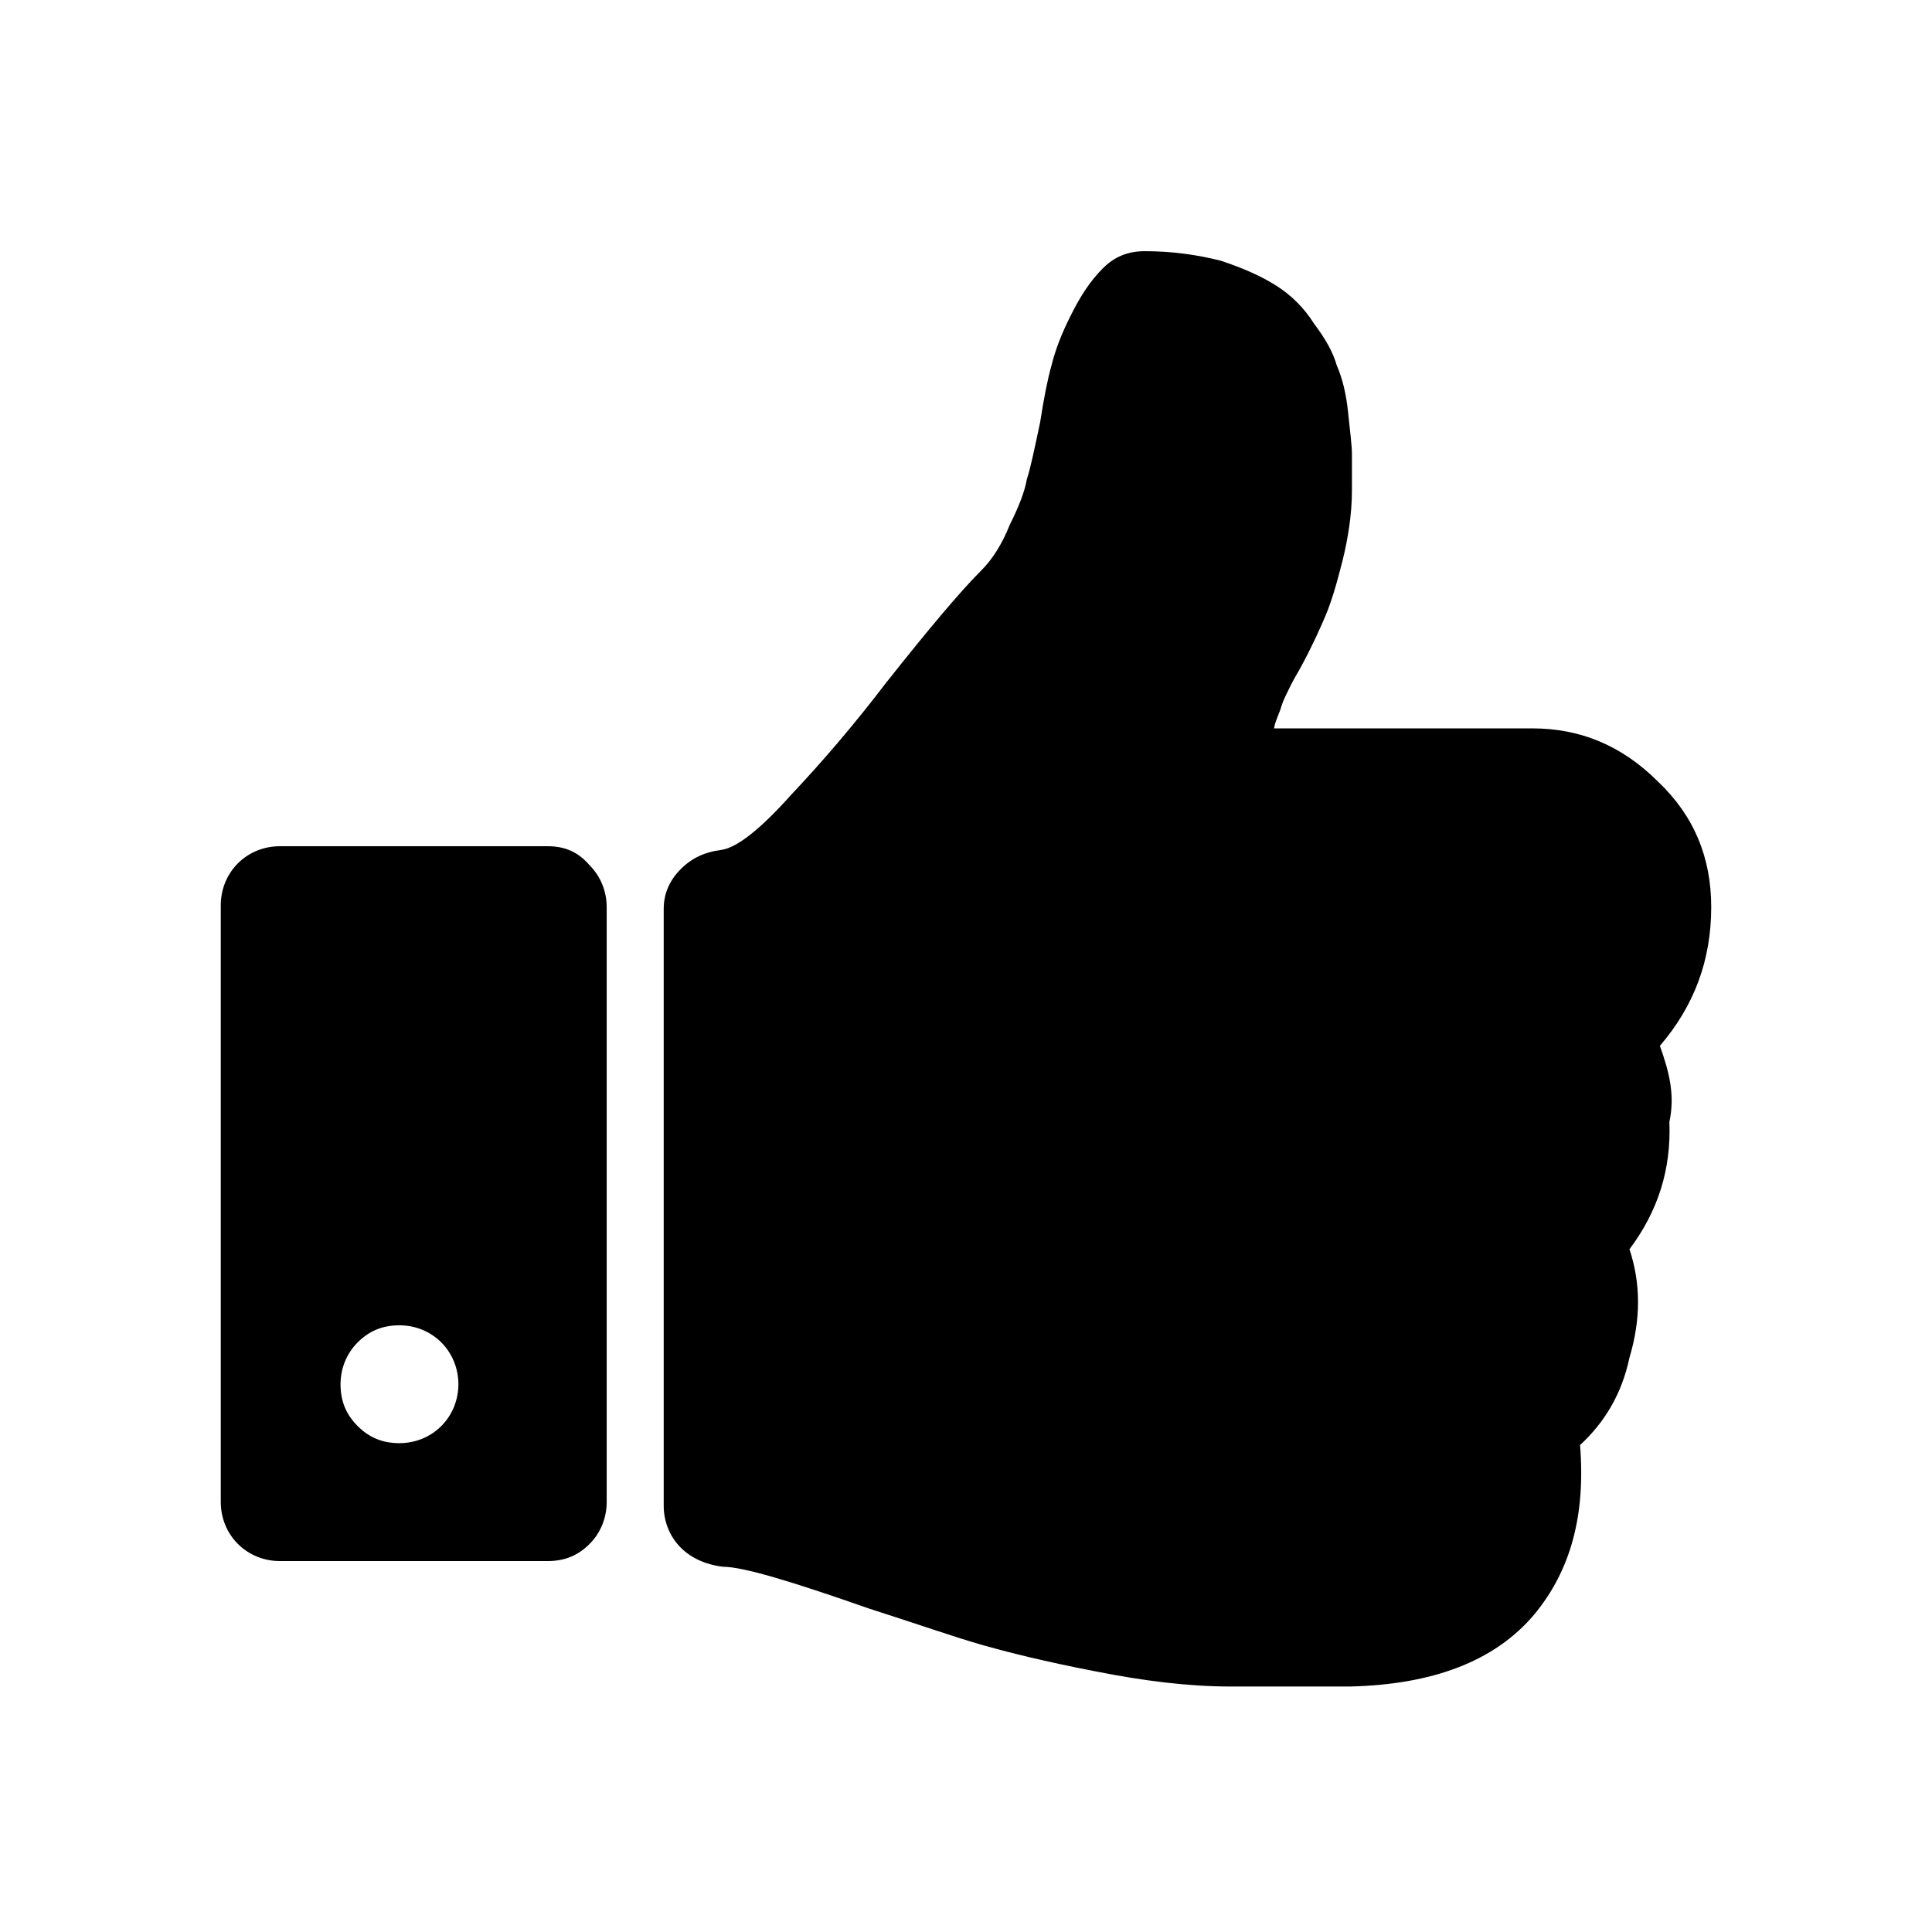 <?xml version="1.0" encoding="UTF-8"?>
<!-- Uploaded to: ICON Repo, www.svgrepo.com, Generator: ICON Repo Mixer Tools -->
<svg fill="#000000" width="800px" height="800px" version="1.1" viewBox="144 144 512 512" xmlns="http://www.w3.org/2000/svg">
 <g>
  <path d="m583.89 421.16c9.07-10.578 13.602-22.672 13.602-36.777 0-13.098-4.535-24.184-14.105-33.25-9.574-9.574-20.656-14.105-33.25-14.105l-68.52-0.004c0.504-2.519 1.512-4.031 2.016-6.047 0.504-1.512 1.512-3.527 2.519-5.543 1.008-2.016 2.016-3.527 2.519-4.535 3.023-5.543 5.039-10.078 6.551-13.602 1.512-3.527 3.023-8.566 4.535-14.609 1.512-6.047 2.519-12.594 2.519-18.641v-9.574c0-2.519-0.504-6.047-1.008-11.082-0.504-5.039-1.512-9.07-3.023-12.594-1.008-3.527-3.023-7.055-6.047-11.082-2.519-4.031-6.047-7.559-10.078-10.078s-8.566-4.535-14.609-6.551c-6.047-1.512-12.594-2.519-20.152-2.519-4.535 0-8.062 1.512-11.082 4.535-3.527 3.527-6.047 7.559-8.566 12.594-2.519 5.039-4.031 9.07-5.039 13.098-1.008 3.527-2.016 8.566-3.023 15.113-1.512 7.055-2.519 12.09-3.527 15.113-0.504 3.023-2.016 7.055-4.535 12.09-2.016 5.039-4.535 9.07-7.559 12.09-5.543 5.543-13.602 15.113-25.191 29.727-8.062 10.578-16.625 20.656-25.191 29.727-8.566 9.574-14.609 14.105-18.641 14.609-4.031 0.504-7.559 2.016-10.578 5.039-3.023 3.023-4.535 6.551-4.535 10.578v158.2c0 4.031 1.512 8.062 4.535 11.082 3.023 3.023 7.055 4.535 11.082 5.039 5.543 0 18.641 4.031 38.793 11.082 12.594 4.031 22.672 7.559 29.727 9.574 7.055 2.016 17.129 4.535 30.23 7.055 12.594 2.519 24.688 4.031 35.77 4.031h31.738c21.664-0.504 38.289-6.551 48.871-19.145 9.574-11.586 13.602-26.199 12.09-44.84 6.551-6.047 11.082-13.602 13.098-23.176 3.023-10.078 3.023-19.648 0-28.719 7.559-10.078 11.082-21.16 10.578-33.754 1.516-7.047 0.004-13.094-2.512-20.145z"/>
  <path d="m289.16 368.26h-71.035c-4.031 0-8.062 1.512-11.082 4.535-3.023 3.023-4.535 7.055-4.535 11.082v158.2c0 4.031 1.512 8.062 4.535 11.082 3.023 3.023 7.055 4.535 11.082 4.535l71.035 0.004c4.535 0 8.062-1.512 11.082-4.535 3.023-3.023 4.535-7.055 4.535-11.082v-157.7c0-4.031-1.512-8.062-4.535-11.082-3.019-3.527-6.547-5.039-11.082-5.039zm-28.215 153.66c-3.023 3.023-7.055 4.535-11.082 4.535-4.535 0-8.062-1.512-11.082-4.535-3.023-3.023-4.535-6.551-4.535-11.082 0-4.031 1.512-8.062 4.535-11.082 3.023-3.023 6.551-4.535 11.082-4.535 4.031 0 8.062 1.512 11.082 4.535 3.023 3.023 4.535 7.055 4.535 11.082s-1.512 8.059-4.535 11.082z"/>
 </g>
</svg>